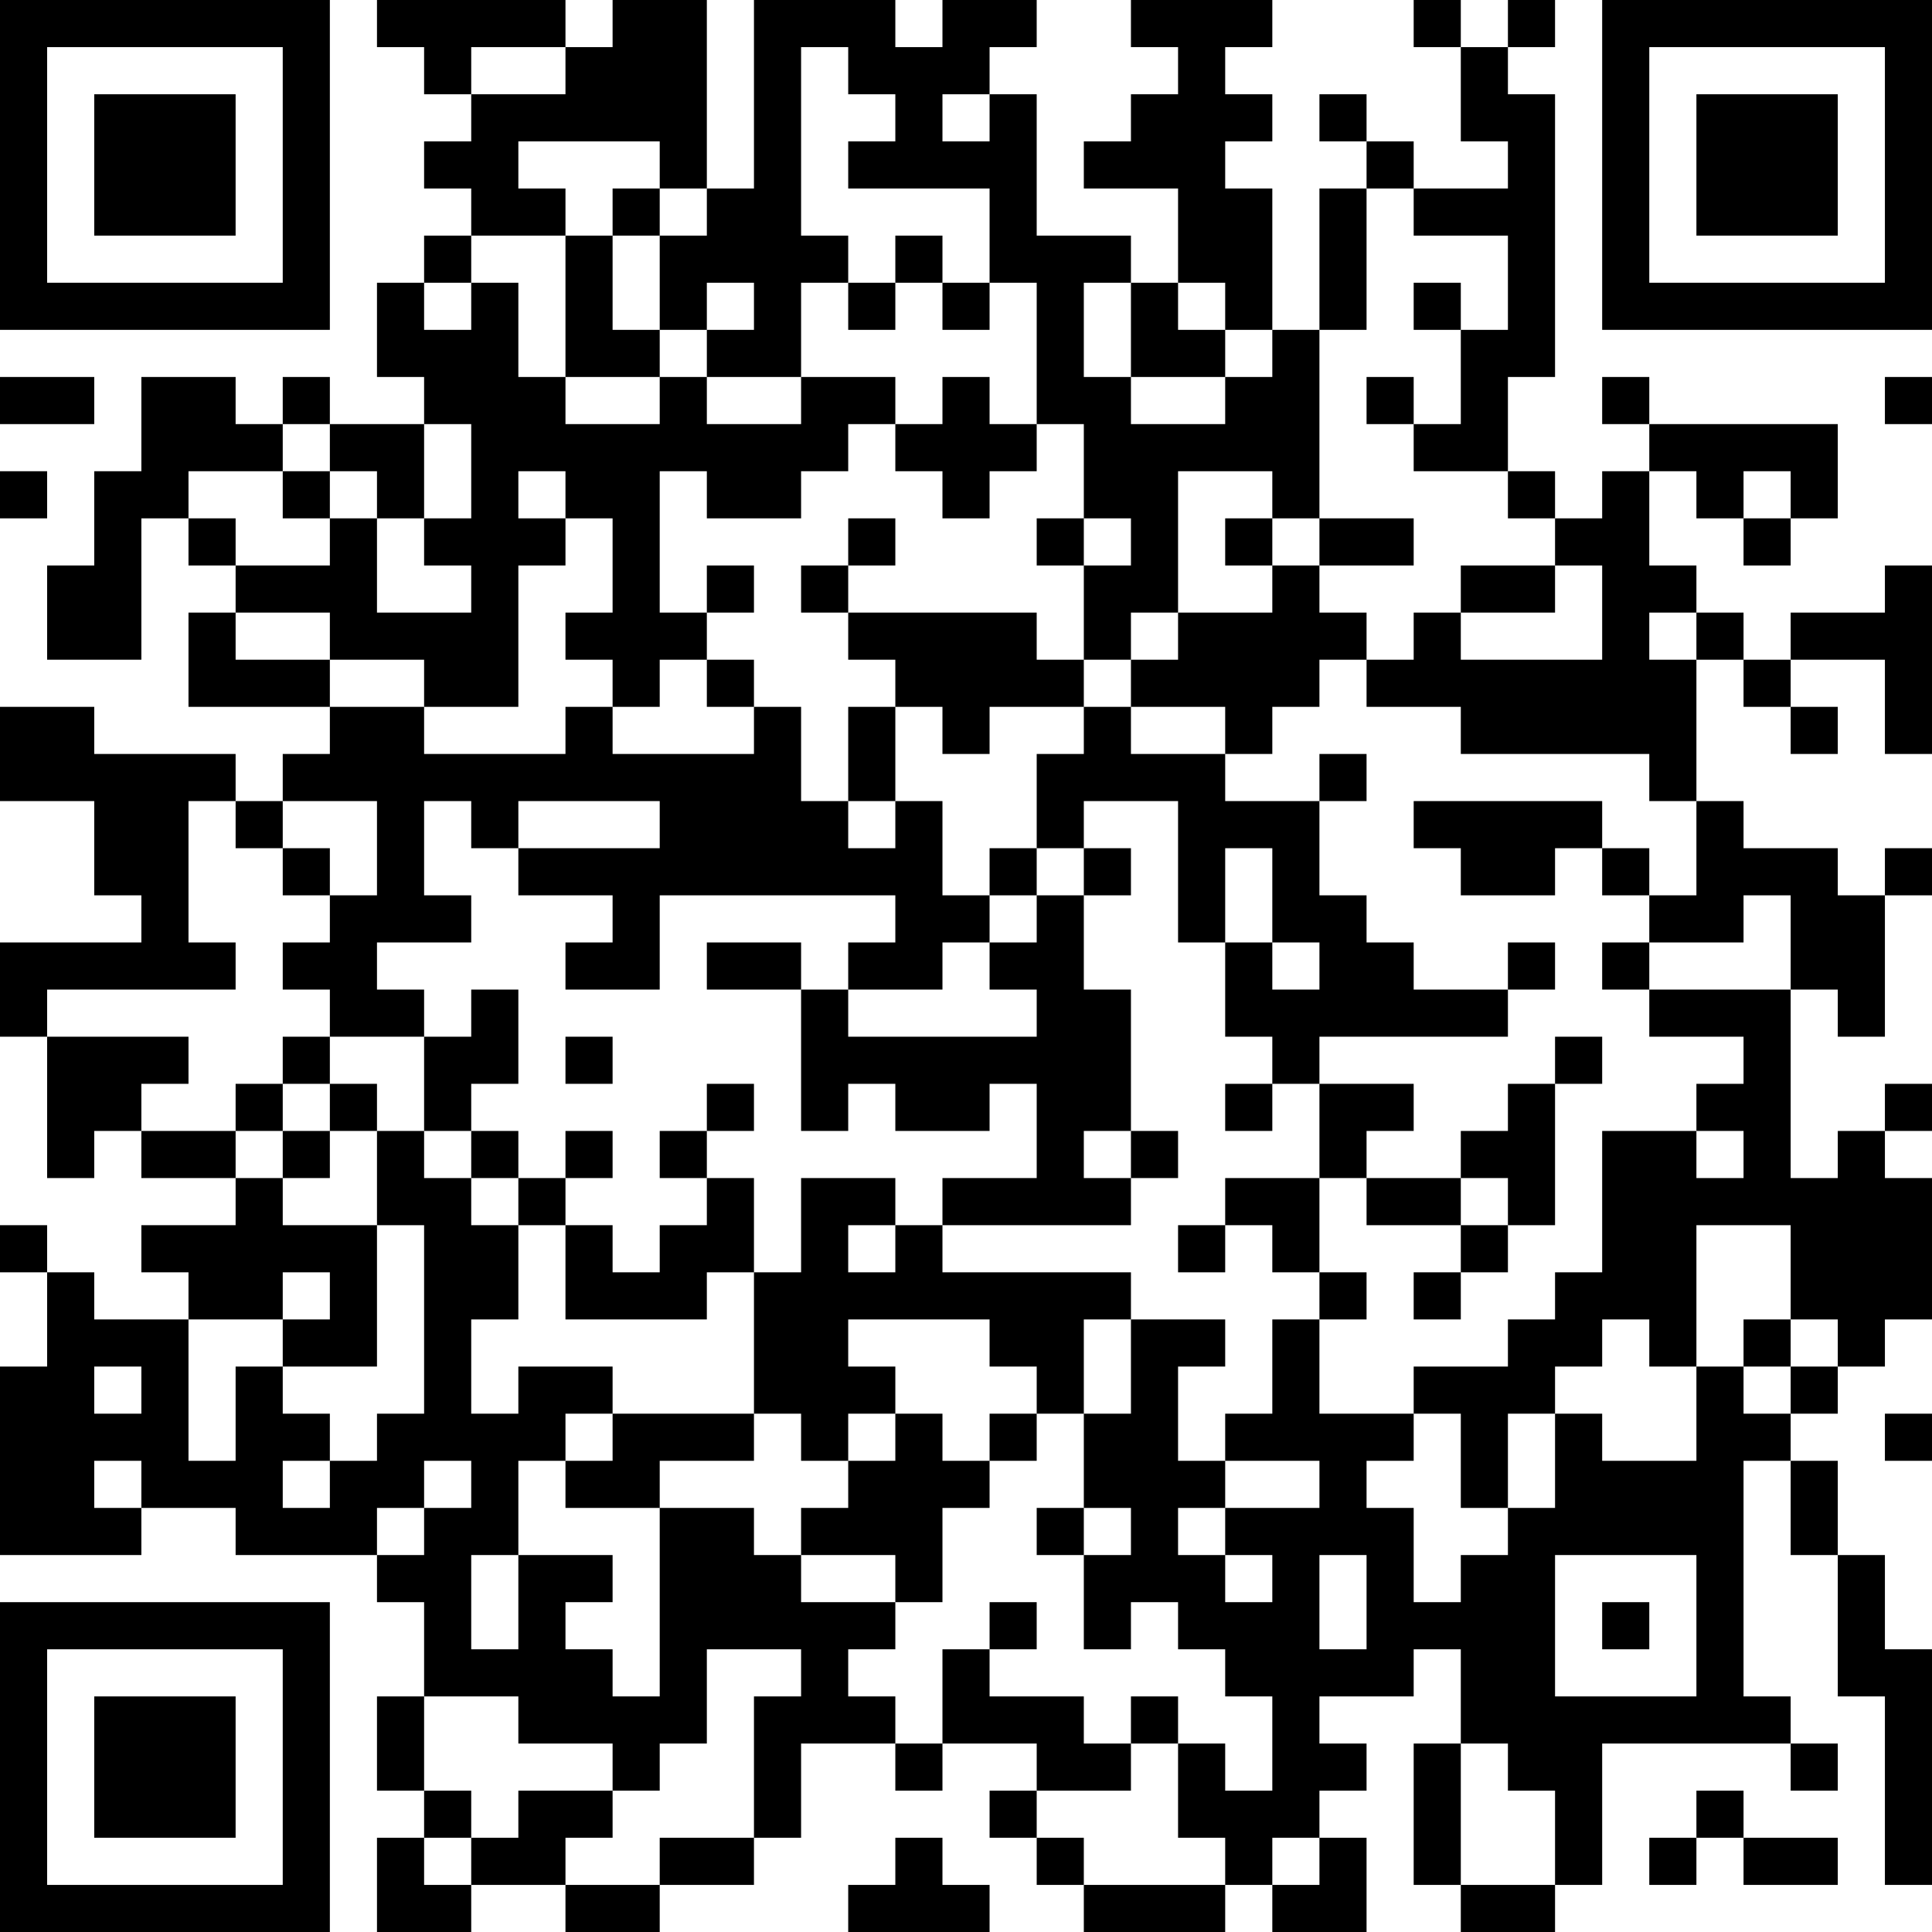 <?xml version="1.0" encoding="UTF-8"?>
<svg xmlns="http://www.w3.org/2000/svg" version="1.1" width="512" height="512" viewBox="0 0 512 512"><rect x="0" y="0" width="512" height="512" fill="#ffffff"/><g transform="scale(12.488)"><g transform="translate(0,0)"><path fill-rule="evenodd" d="M8 0L8 1L9 1L9 2L10 2L10 3L9 3L9 4L10 4L10 5L9 5L9 6L8 6L8 8L9 8L9 9L7 9L7 8L6 8L6 9L5 9L5 8L3 8L3 10L2 10L2 12L1 12L1 14L3 14L3 11L4 11L4 12L5 12L5 13L4 13L4 15L7 15L7 16L6 16L6 17L5 17L5 16L2 16L2 15L0 15L0 17L2 17L2 19L3 19L3 20L0 20L0 22L1 22L1 25L2 25L2 24L3 24L3 25L5 25L5 26L3 26L3 27L4 27L4 28L2 28L2 27L1 27L1 26L0 26L0 27L1 27L1 29L0 29L0 33L3 33L3 32L5 32L5 33L8 33L8 34L9 34L9 36L8 36L8 38L9 38L9 39L8 39L8 41L10 41L10 40L12 40L12 41L14 41L14 40L16 40L16 39L17 39L17 37L19 37L19 38L20 38L20 37L22 37L22 38L21 38L21 39L22 39L22 40L23 40L23 41L26 41L26 40L27 40L27 41L29 41L29 39L28 39L28 38L29 38L29 37L28 37L28 36L30 36L30 35L31 35L31 37L30 37L30 40L31 40L31 41L33 41L33 40L34 40L34 37L38 37L38 38L39 38L39 37L38 37L38 36L37 36L37 31L38 31L38 33L39 33L39 36L40 36L40 40L41 40L41 35L40 35L40 33L39 33L39 31L38 31L38 30L39 30L39 29L40 29L40 28L41 28L41 25L40 25L40 24L41 24L41 23L40 23L40 24L39 24L39 25L38 25L38 21L39 21L39 22L40 22L40 19L41 19L41 18L40 18L40 19L39 19L39 18L37 18L37 17L36 17L36 14L37 14L37 15L38 15L38 16L39 16L39 15L38 15L38 14L40 14L40 16L41 16L41 12L40 12L40 13L38 13L38 14L37 14L37 13L36 13L36 12L35 12L35 10L36 10L36 11L37 11L37 12L38 12L38 11L39 11L39 9L35 9L35 8L34 8L34 9L35 9L35 10L34 10L34 11L33 11L33 10L32 10L32 8L33 8L33 2L32 2L32 1L33 1L33 0L32 0L32 1L31 1L31 0L30 0L30 1L31 1L31 3L32 3L32 4L30 4L30 3L29 3L29 2L28 2L28 3L29 3L29 4L28 4L28 7L27 7L27 4L26 4L26 3L27 3L27 2L26 2L26 1L27 1L27 0L24 0L24 1L25 1L25 2L24 2L24 3L23 3L23 4L25 4L25 6L24 6L24 5L22 5L22 2L21 2L21 1L22 1L22 0L20 0L20 1L19 1L19 0L16 0L16 4L15 4L15 0L13 0L13 1L12 1L12 0ZM10 1L10 2L12 2L12 1ZM17 1L17 5L18 5L18 6L17 6L17 8L15 8L15 7L16 7L16 6L15 6L15 7L14 7L14 5L15 5L15 4L14 4L14 3L11 3L11 4L12 4L12 5L10 5L10 6L9 6L9 7L10 7L10 6L11 6L11 8L12 8L12 9L14 9L14 8L15 8L15 9L17 9L17 8L19 8L19 9L18 9L18 10L17 10L17 11L15 11L15 10L14 10L14 13L15 13L15 14L14 14L14 15L13 15L13 14L12 14L12 13L13 13L13 11L12 11L12 10L11 10L11 11L12 11L12 12L11 12L11 15L9 15L9 14L7 14L7 13L5 13L5 14L7 14L7 15L9 15L9 16L12 16L12 15L13 15L13 16L16 16L16 15L17 15L17 17L18 17L18 18L19 18L19 17L20 17L20 19L21 19L21 20L20 20L20 21L18 21L18 20L19 20L19 19L14 19L14 21L12 21L12 20L13 20L13 19L11 19L11 18L14 18L14 17L11 17L11 18L10 18L10 17L9 17L9 19L10 19L10 20L8 20L8 21L9 21L9 22L7 22L7 21L6 21L6 20L7 20L7 19L8 19L8 17L6 17L6 18L5 18L5 17L4 17L4 20L5 20L5 21L1 21L1 22L4 22L4 23L3 23L3 24L5 24L5 25L6 25L6 26L8 26L8 29L6 29L6 28L7 28L7 27L6 27L6 28L4 28L4 31L5 31L5 29L6 29L6 30L7 30L7 31L6 31L6 32L7 32L7 31L8 31L8 30L9 30L9 26L8 26L8 24L9 24L9 25L10 25L10 26L11 26L11 28L10 28L10 30L11 30L11 29L13 29L13 30L12 30L12 31L11 31L11 33L10 33L10 35L11 35L11 33L13 33L13 34L12 34L12 35L13 35L13 36L14 36L14 32L16 32L16 33L17 33L17 34L19 34L19 35L18 35L18 36L19 36L19 37L20 37L20 35L21 35L21 36L23 36L23 37L24 37L24 38L22 38L22 39L23 39L23 40L26 40L26 39L25 39L25 37L26 37L26 38L27 38L27 36L26 36L26 35L25 35L25 34L24 34L24 35L23 35L23 33L24 33L24 32L23 32L23 30L24 30L24 28L26 28L26 29L25 29L25 31L26 31L26 32L25 32L25 33L26 33L26 34L27 34L27 33L26 33L26 32L28 32L28 31L26 31L26 30L27 30L27 28L28 28L28 30L30 30L30 31L29 31L29 32L30 32L30 34L31 34L31 33L32 33L32 32L33 32L33 30L34 30L34 31L36 31L36 29L37 29L37 30L38 30L38 29L39 29L39 28L38 28L38 26L36 26L36 29L35 29L35 28L34 28L34 29L33 29L33 30L32 30L32 32L31 32L31 30L30 30L30 29L32 29L32 28L33 28L33 27L34 27L34 24L36 24L36 25L37 25L37 24L36 24L36 23L37 23L37 22L35 22L35 21L38 21L38 19L37 19L37 20L35 20L35 19L36 19L36 17L35 17L35 16L31 16L31 15L29 15L29 14L30 14L30 13L31 13L31 14L34 14L34 12L33 12L33 11L32 11L32 10L30 10L30 9L31 9L31 7L32 7L32 5L30 5L30 4L29 4L29 7L28 7L28 11L27 11L27 10L25 10L25 13L24 13L24 14L23 14L23 12L24 12L24 11L23 11L23 9L22 9L22 6L21 6L21 4L18 4L18 3L19 3L19 2L18 2L18 1ZM20 2L20 3L21 3L21 2ZM13 4L13 5L12 5L12 8L14 8L14 7L13 7L13 5L14 5L14 4ZM19 5L19 6L18 6L18 7L19 7L19 6L20 6L20 7L21 7L21 6L20 6L20 5ZM23 6L23 8L24 8L24 9L26 9L26 8L27 8L27 7L26 7L26 6L25 6L25 7L26 7L26 8L24 8L24 6ZM30 6L30 7L31 7L31 6ZM0 8L0 9L2 9L2 8ZM20 8L20 9L19 9L19 10L20 10L20 11L21 11L21 10L22 10L22 9L21 9L21 8ZM29 8L29 9L30 9L30 8ZM40 8L40 9L41 9L41 8ZM6 9L6 10L4 10L4 11L5 11L5 12L7 12L7 11L8 11L8 13L10 13L10 12L9 12L9 11L10 11L10 9L9 9L9 11L8 11L8 10L7 10L7 9ZM0 10L0 11L1 11L1 10ZM6 10L6 11L7 11L7 10ZM37 10L37 11L38 11L38 10ZM18 11L18 12L17 12L17 13L18 13L18 14L19 14L19 15L18 15L18 17L19 17L19 15L20 15L20 16L21 16L21 15L23 15L23 16L22 16L22 18L21 18L21 19L22 19L22 20L21 20L21 21L22 21L22 22L18 22L18 21L17 21L17 20L15 20L15 21L17 21L17 24L18 24L18 23L19 23L19 24L21 24L21 23L22 23L22 25L20 25L20 26L19 26L19 25L17 25L17 27L16 27L16 25L15 25L15 24L16 24L16 23L15 23L15 24L14 24L14 25L15 25L15 26L14 26L14 27L13 27L13 26L12 26L12 25L13 25L13 24L12 24L12 25L11 25L11 24L10 24L10 23L11 23L11 21L10 21L10 22L9 22L9 24L10 24L10 25L11 25L11 26L12 26L12 28L15 28L15 27L16 27L16 30L13 30L13 31L12 31L12 32L14 32L14 31L16 31L16 30L17 30L17 31L18 31L18 32L17 32L17 33L19 33L19 34L20 34L20 32L21 32L21 31L22 31L22 30L23 30L23 28L24 28L24 27L20 27L20 26L24 26L24 25L25 25L25 24L24 24L24 21L23 21L23 19L24 19L24 18L23 18L23 17L25 17L25 20L26 20L26 22L27 22L27 23L26 23L26 24L27 24L27 23L28 23L28 25L26 25L26 26L25 26L25 27L26 27L26 26L27 26L27 27L28 27L28 28L29 28L29 27L28 27L28 25L29 25L29 26L31 26L31 27L30 27L30 28L31 28L31 27L32 27L32 26L33 26L33 23L34 23L34 22L33 22L33 23L32 23L32 24L31 24L31 25L29 25L29 24L30 24L30 23L28 23L28 22L32 22L32 21L33 21L33 20L32 20L32 21L30 21L30 20L29 20L29 19L28 19L28 17L29 17L29 16L28 16L28 17L26 17L26 16L27 16L27 15L28 15L28 14L29 14L29 13L28 13L28 12L30 12L30 11L28 11L28 12L27 12L27 11L26 11L26 12L27 12L27 13L25 13L25 14L24 14L24 15L23 15L23 14L22 14L22 13L18 13L18 12L19 12L19 11ZM22 11L22 12L23 12L23 11ZM15 12L15 13L16 13L16 12ZM31 12L31 13L33 13L33 12ZM35 13L35 14L36 14L36 13ZM15 14L15 15L16 15L16 14ZM24 15L24 16L26 16L26 15ZM30 17L30 18L31 18L31 19L33 19L33 18L34 18L34 19L35 19L35 18L34 18L34 17ZM6 18L6 19L7 19L7 18ZM22 18L22 19L23 19L23 18ZM26 18L26 20L27 20L27 21L28 21L28 20L27 20L27 18ZM34 20L34 21L35 21L35 20ZM6 22L6 23L5 23L5 24L6 24L6 25L7 25L7 24L8 24L8 23L7 23L7 22ZM12 22L12 23L13 23L13 22ZM6 23L6 24L7 24L7 23ZM23 24L23 25L24 25L24 24ZM31 25L31 26L32 26L32 25ZM18 26L18 27L19 27L19 26ZM18 28L18 29L19 29L19 30L18 30L18 31L19 31L19 30L20 30L20 31L21 31L21 30L22 30L22 29L21 29L21 28ZM37 28L37 29L38 29L38 28ZM2 29L2 30L3 30L3 29ZM40 30L40 31L41 31L41 30ZM2 31L2 32L3 32L3 31ZM9 31L9 32L8 32L8 33L9 33L9 32L10 32L10 31ZM22 32L22 33L23 33L23 32ZM28 33L28 35L29 35L29 33ZM33 33L33 36L36 36L36 33ZM21 34L21 35L22 35L22 34ZM34 34L34 35L35 35L35 34ZM15 35L15 37L14 37L14 38L13 38L13 37L11 37L11 36L9 36L9 38L10 38L10 39L9 39L9 40L10 40L10 39L11 39L11 38L13 38L13 39L12 39L12 40L14 40L14 39L16 39L16 36L17 36L17 35ZM24 36L24 37L25 37L25 36ZM31 37L31 40L33 40L33 38L32 38L32 37ZM36 38L36 39L35 39L35 40L36 40L36 39L37 39L37 40L39 40L39 39L37 39L37 38ZM19 39L19 40L18 40L18 41L21 41L21 40L20 40L20 39ZM27 39L27 40L28 40L28 39ZM0 0L0 7L7 7L7 0ZM1 1L1 6L6 6L6 1ZM2 2L2 5L5 5L5 2ZM34 0L34 7L41 7L41 0ZM35 1L35 6L40 6L40 1ZM36 2L36 5L39 5L39 2ZM0 34L0 41L7 41L7 34ZM1 35L1 40L6 40L6 35ZM2 36L2 39L5 39L5 36Z" fill="#000000"/></g></g></svg>

